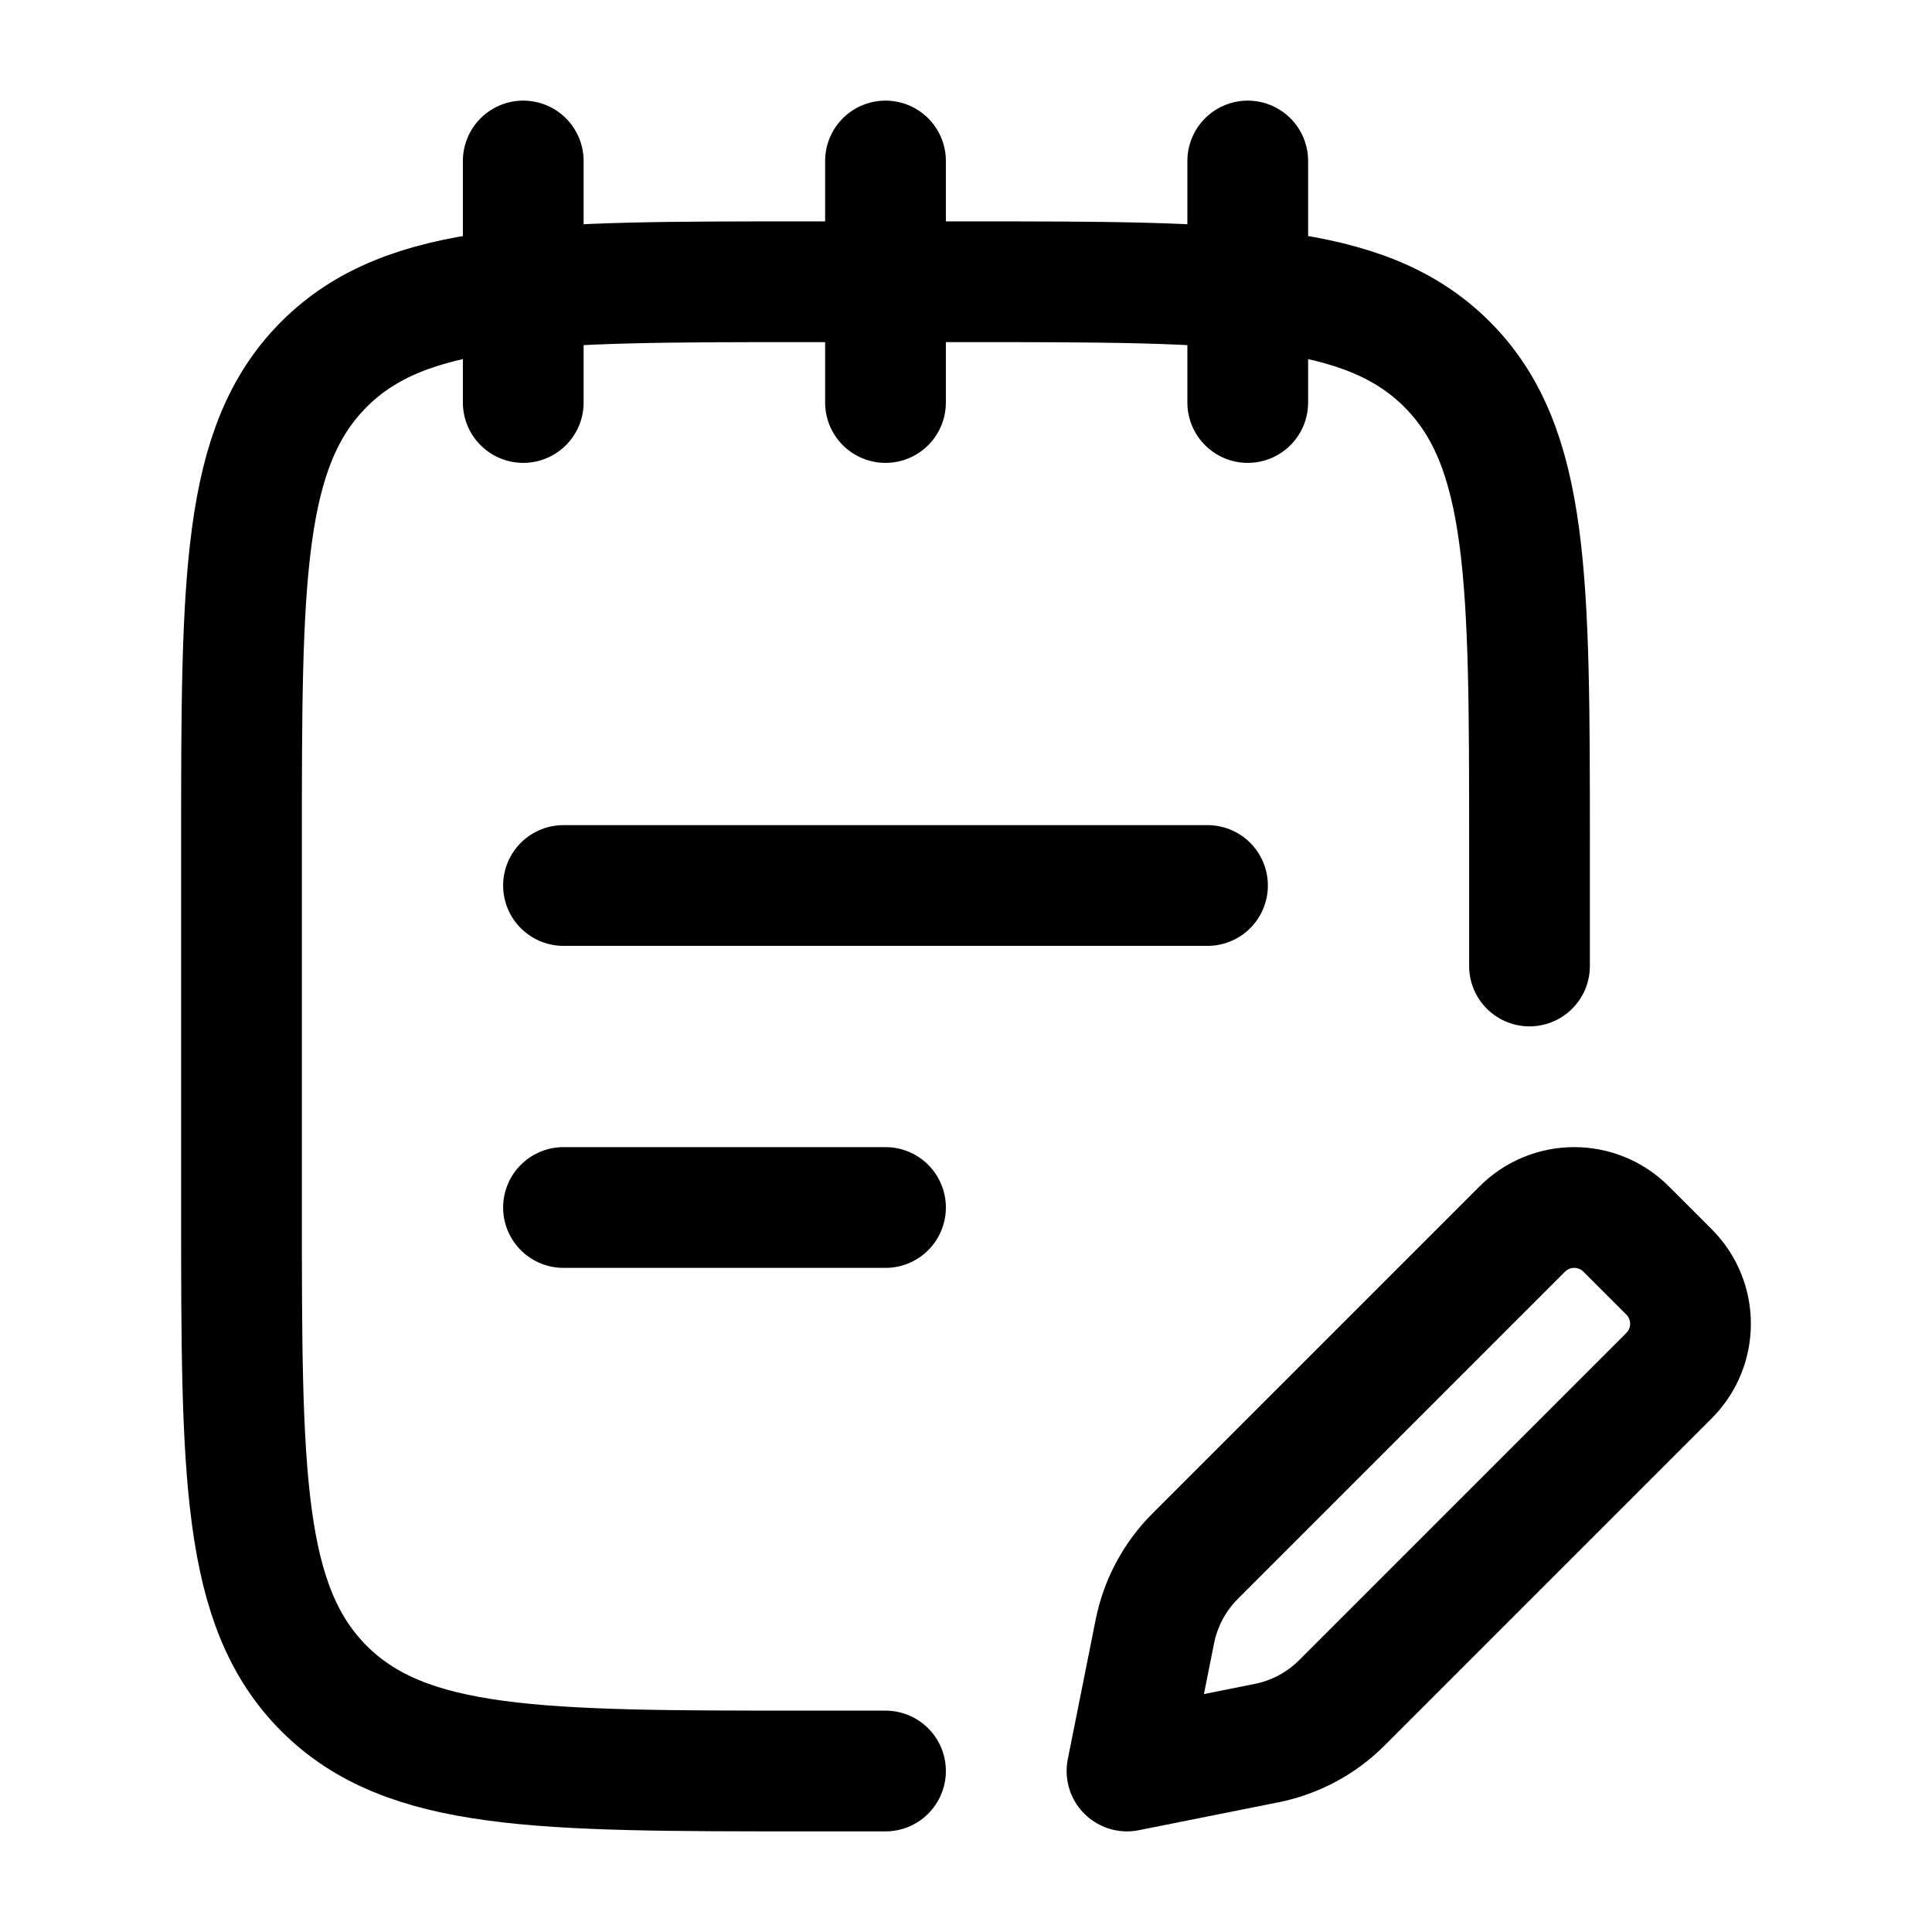 <svg xmlns="http://www.w3.org/2000/svg" viewBox="0 0 24 24" width="24" height="24" color="#000000" fill="none">
    <path d="M15.5 2V5M6.5 2V5M11 2V5" stroke="currentColor" stroke-width="1.5" stroke-linecap="round" stroke-linejoin="round"></path>
    <path d="M19 12V10.5C19 7.2 19 5.55 17.975 4.525C16.95 3.5 15.3 3.5 12 3.5H10C6.7 3.5 5.05 3.5 4.025 4.525C3 5.55 3 7.2 3 10.5V15C3 18.3 3 19.95 4.025 20.975C5.05 22 6.7 22 10 22H11" stroke="currentColor" stroke-width="1.5" stroke-linecap="round" stroke-linejoin="round"></path>
    <path d="M7 15H11M7 11H15" stroke="currentColor" stroke-width="1.5" stroke-linecap="round" stroke-linejoin="round"></path>
    <path d="M15.737 21.653L14 22L14.347 20.263C14.418 19.911 14.591 19.587 14.846 19.332L18.911 15.267C19.267 14.911 19.844 14.911 20.2 15.267L20.733 15.8C21.089 16.156 21.089 16.733 20.733 17.089L16.668 21.154C16.413 21.409 16.089 21.582 15.737 21.653Z" stroke="currentColor" stroke-width="1.5" stroke-linecap="round" stroke-linejoin="round"></path>
</svg>
